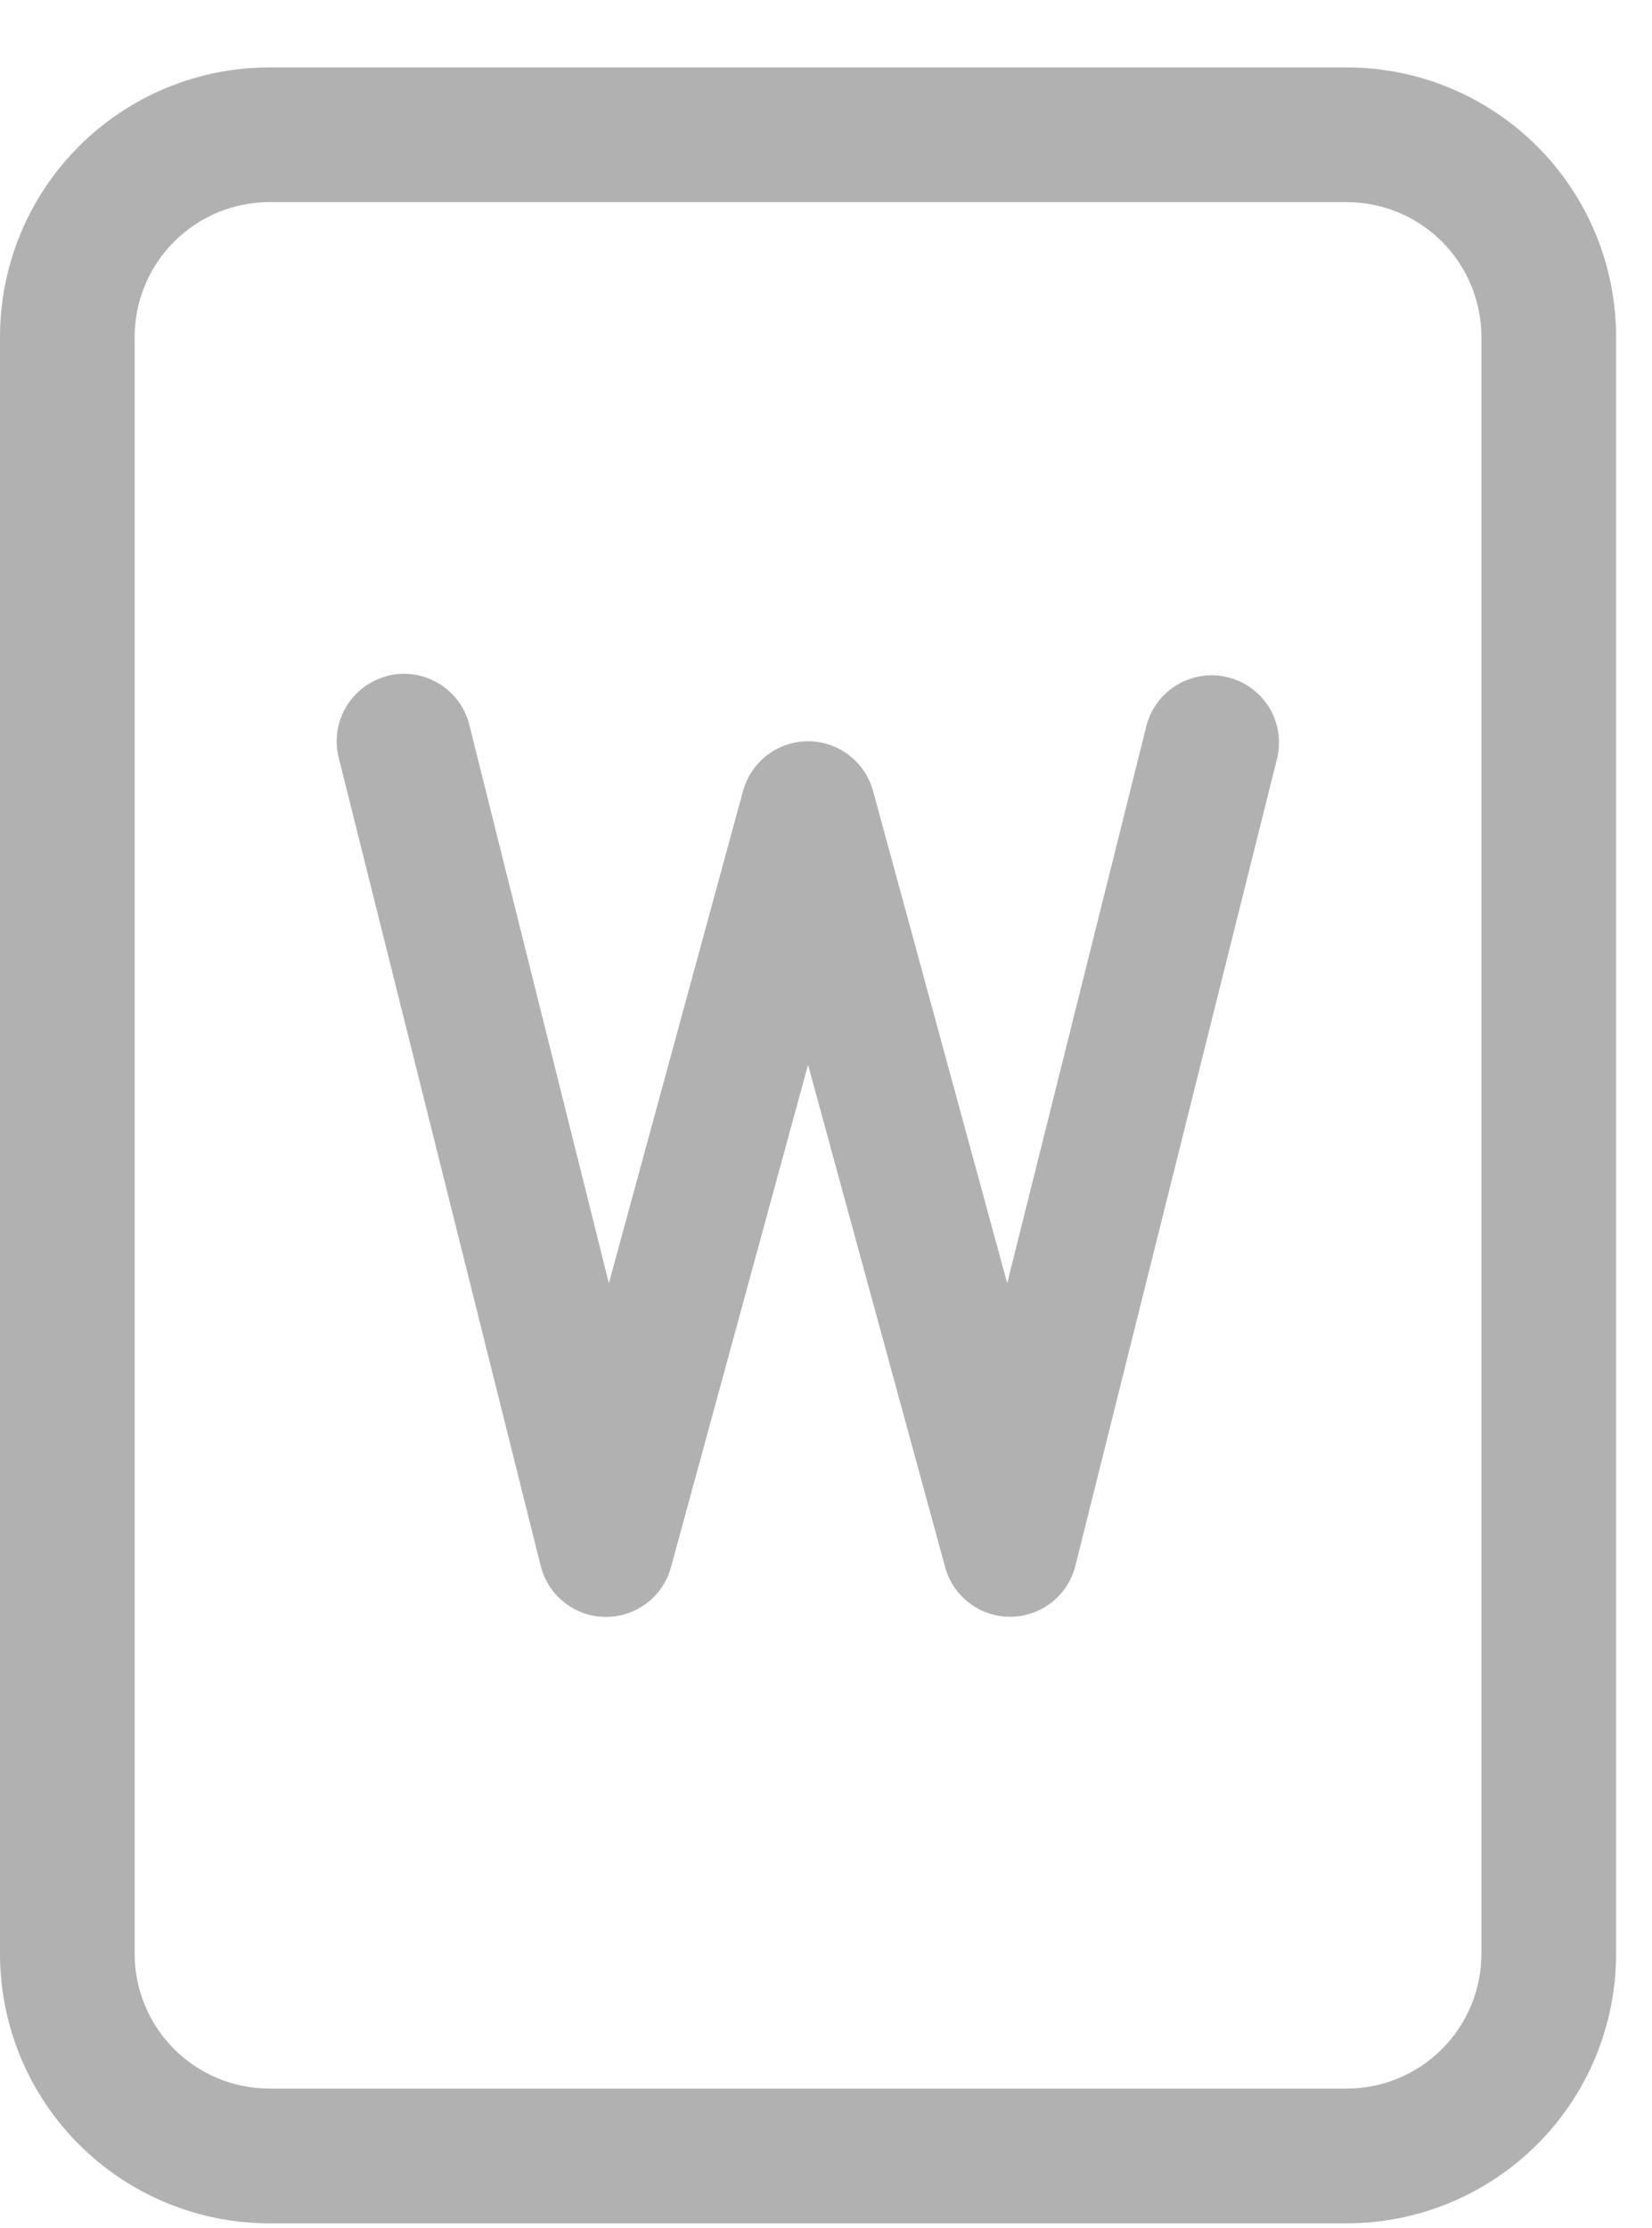 <svg width="23" height="31" viewBox="0 0 23 31" fill="none" xmlns="http://www.w3.org/2000/svg">
<g clip-path="url(#clip0_1258_15309)">
<path d="M5.398 9.404C5.639 9.344 5.894 9.382 6.107 9.51C6.32 9.638 6.474 9.845 6.534 10.086L8.477 17.857L10.346 11.003C10.401 10.806 10.519 10.631 10.682 10.507C10.845 10.383 11.045 10.315 11.25 10.315C11.455 10.315 11.655 10.383 11.818 10.507C11.981 10.631 12.099 10.806 12.154 11.003L14.023 17.857L15.965 10.086C16.03 9.85 16.185 9.649 16.396 9.525C16.608 9.402 16.859 9.366 17.096 9.425C17.334 9.484 17.539 9.634 17.668 9.842C17.796 10.051 17.838 10.301 17.784 10.54L14.972 21.79C14.921 21.991 14.805 22.169 14.643 22.298C14.48 22.426 14.279 22.496 14.072 22.498C13.865 22.501 13.663 22.434 13.498 22.309C13.333 22.185 13.213 22.009 13.159 21.809L11.25 14.817L9.341 21.811C9.286 22.011 9.167 22.187 9.002 22.311C8.836 22.436 8.634 22.503 8.427 22.5C8.22 22.498 8.02 22.428 7.857 22.299C7.694 22.171 7.579 21.993 7.528 21.792L4.715 10.542C4.655 10.301 4.693 10.046 4.821 9.833C4.949 9.62 5.157 9.466 5.398 9.406V9.404Z" fill="#B1B1B1"/>
<path d="M3.75 0.938C2.755 0.938 1.802 1.334 1.098 2.037C0.395 2.74 0 3.694 0 4.688V27.189C0 28.183 0.395 29.137 1.098 29.84C1.802 30.543 2.755 30.939 3.75 30.939H18.75C19.745 30.939 20.698 30.543 21.402 29.84C22.105 29.137 22.5 28.183 22.5 27.189V4.688C22.5 3.694 22.105 2.74 21.402 2.037C20.698 1.334 19.745 0.938 18.75 0.938L3.75 0.938ZM3.75 2.813H18.75C19.247 2.813 19.724 3.011 20.076 3.363C20.427 3.714 20.625 4.191 20.625 4.688V27.189C20.625 27.686 20.427 28.163 20.076 28.514C19.724 28.866 19.247 29.064 18.75 29.064H3.75C3.253 29.064 2.776 28.866 2.424 28.514C2.073 28.163 1.875 27.686 1.875 27.189V4.688C1.875 4.191 2.073 3.714 2.424 3.363C2.776 3.011 3.253 2.813 3.75 2.813Z" fill="#B1B1B1"/>
</g>
<defs>
<clipPath id="clip0_1258_15309">
<rect width="22.5" height="30" fill="white" transform="translate(0 0.938)"/>
</clipPath>
</defs>
</svg>
